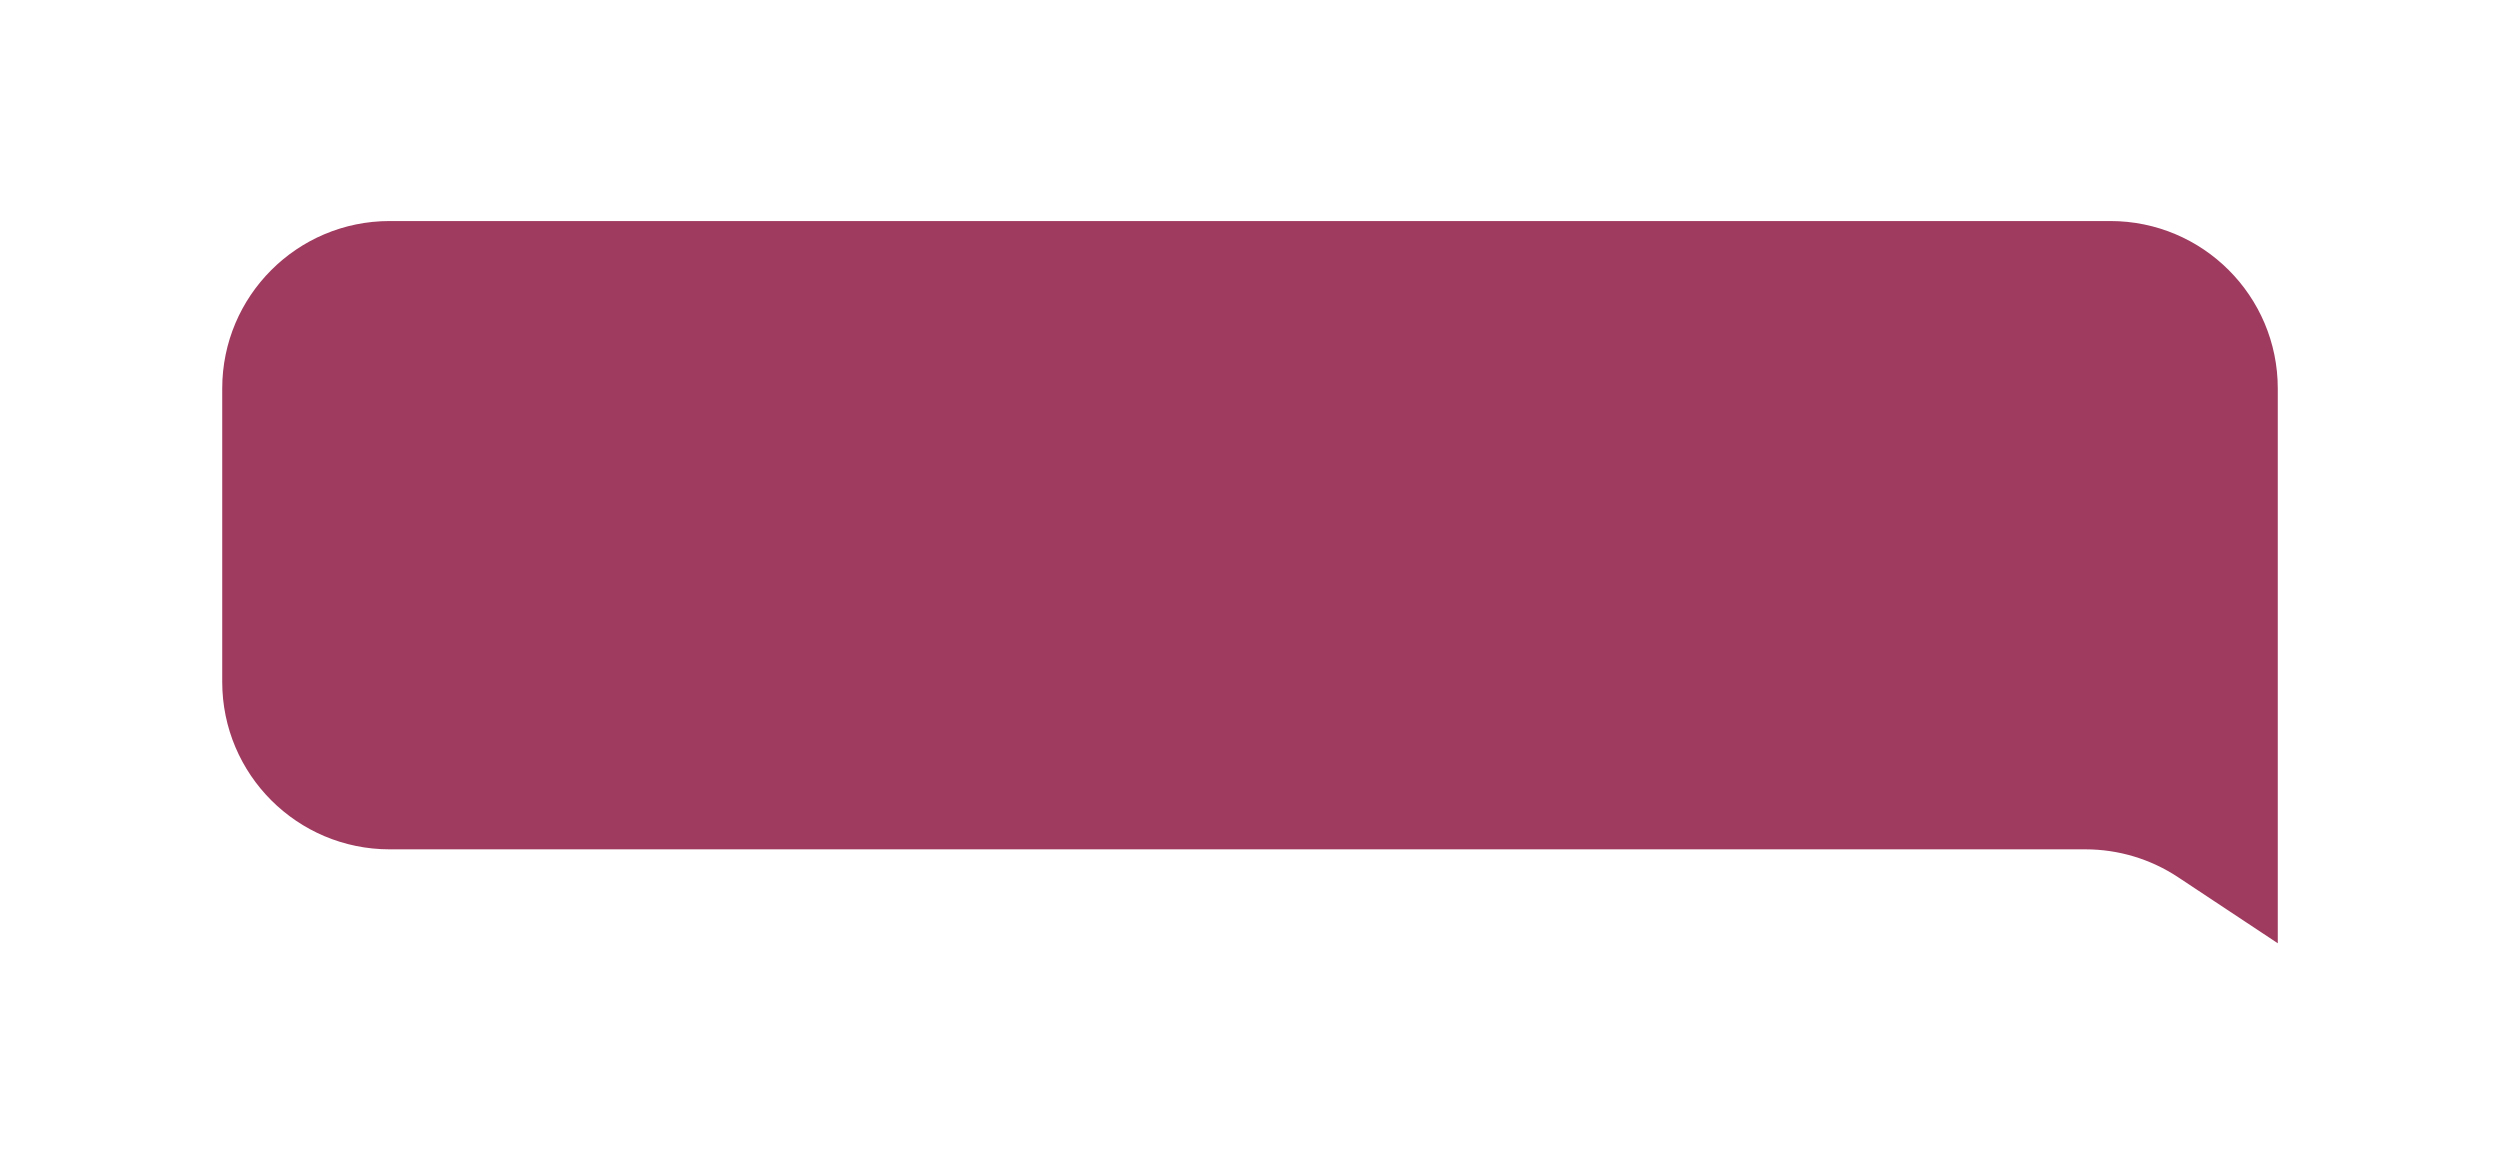 <?xml version="1.0" encoding="UTF-8"?> <svg xmlns="http://www.w3.org/2000/svg" width="495" height="231" viewBox="0 0 495 231" fill="none"> <g filter="url(#filter0_bdii_241_369)"> <path d="M451 71.155C451 52.844 436.156 38 417.845 38L77.155 38C58.844 38 44 52.844 44 71.155V129.248C44 147.559 58.844 162.404 77.155 162.404L412.944 162.404C419.458 162.404 425.827 164.322 431.256 167.919L451 181V71.155Z" fill="#9F3B5F"></path> </g> <defs> <filter id="filter0_bdii_241_369" x="-2.129" y="-8.129" width="499.258" height="238.141" filterUnits="userSpaceOnUse" color-interpolation-filters="sRGB"> <feFlood flood-opacity="0" result="BackgroundImageFix"></feFlood> <feGaussianBlur in="BackgroundImage" stdDeviation="23.064"></feGaussianBlur> <feComposite in2="SourceAlpha" operator="in" result="effect1_backgroundBlur_241_369"></feComposite> <feColorMatrix in="SourceAlpha" type="matrix" values="0 0 0 0 0 0 0 0 0 0 0 0 0 0 0 0 0 0 127 0" result="hardAlpha"></feColorMatrix> <feOffset dy="5.766"></feOffset> <feGaussianBlur stdDeviation="21.623"></feGaussianBlur> <feComposite in2="hardAlpha" operator="out"></feComposite> <feColorMatrix type="matrix" values="0 0 0 0 0.871 0 0 0 0 0.8 0 0 0 0 0.635 0 0 0 0.51 0"></feColorMatrix> <feBlend mode="normal" in2="effect1_backgroundBlur_241_369" result="effect2_dropShadow_241_369"></feBlend> <feBlend mode="normal" in="SourceGraphic" in2="effect2_dropShadow_241_369" result="shape"></feBlend> <feColorMatrix in="SourceAlpha" type="matrix" values="0 0 0 0 0 0 0 0 0 0 0 0 0 0 0 0 0 0 127 0" result="hardAlpha"></feColorMatrix> <feOffset dx="5.766" dy="5.766"></feOffset> <feGaussianBlur stdDeviation="1.442"></feGaussianBlur> <feComposite in2="hardAlpha" operator="arithmetic" k2="-1" k3="1"></feComposite> <feColorMatrix type="matrix" values="0 0 0 0 0.971 0 0 0 0 0.955 0 0 0 0 0.955 0 0 0 0.25 0"></feColorMatrix> <feBlend mode="normal" in2="shape" result="effect3_innerShadow_241_369"></feBlend> <feColorMatrix in="SourceAlpha" type="matrix" values="0 0 0 0 0 0 0 0 0 0 0 0 0 0 0 0 0 0 127 0" result="hardAlpha"></feColorMatrix> <feOffset dx="-5.766" dy="-5.766"></feOffset> <feGaussianBlur stdDeviation="14.415"></feGaussianBlur> <feComposite in2="hardAlpha" operator="arithmetic" k2="-1" k3="1"></feComposite> <feColorMatrix type="matrix" values="0 0 0 0 0.954 0 0 0 0 0.93 0 0 0 0 0.883 0 0 0 0.42 0"></feColorMatrix> <feBlend mode="normal" in2="effect3_innerShadow_241_369" result="effect4_innerShadow_241_369"></feBlend> </filter> </defs> </svg> 